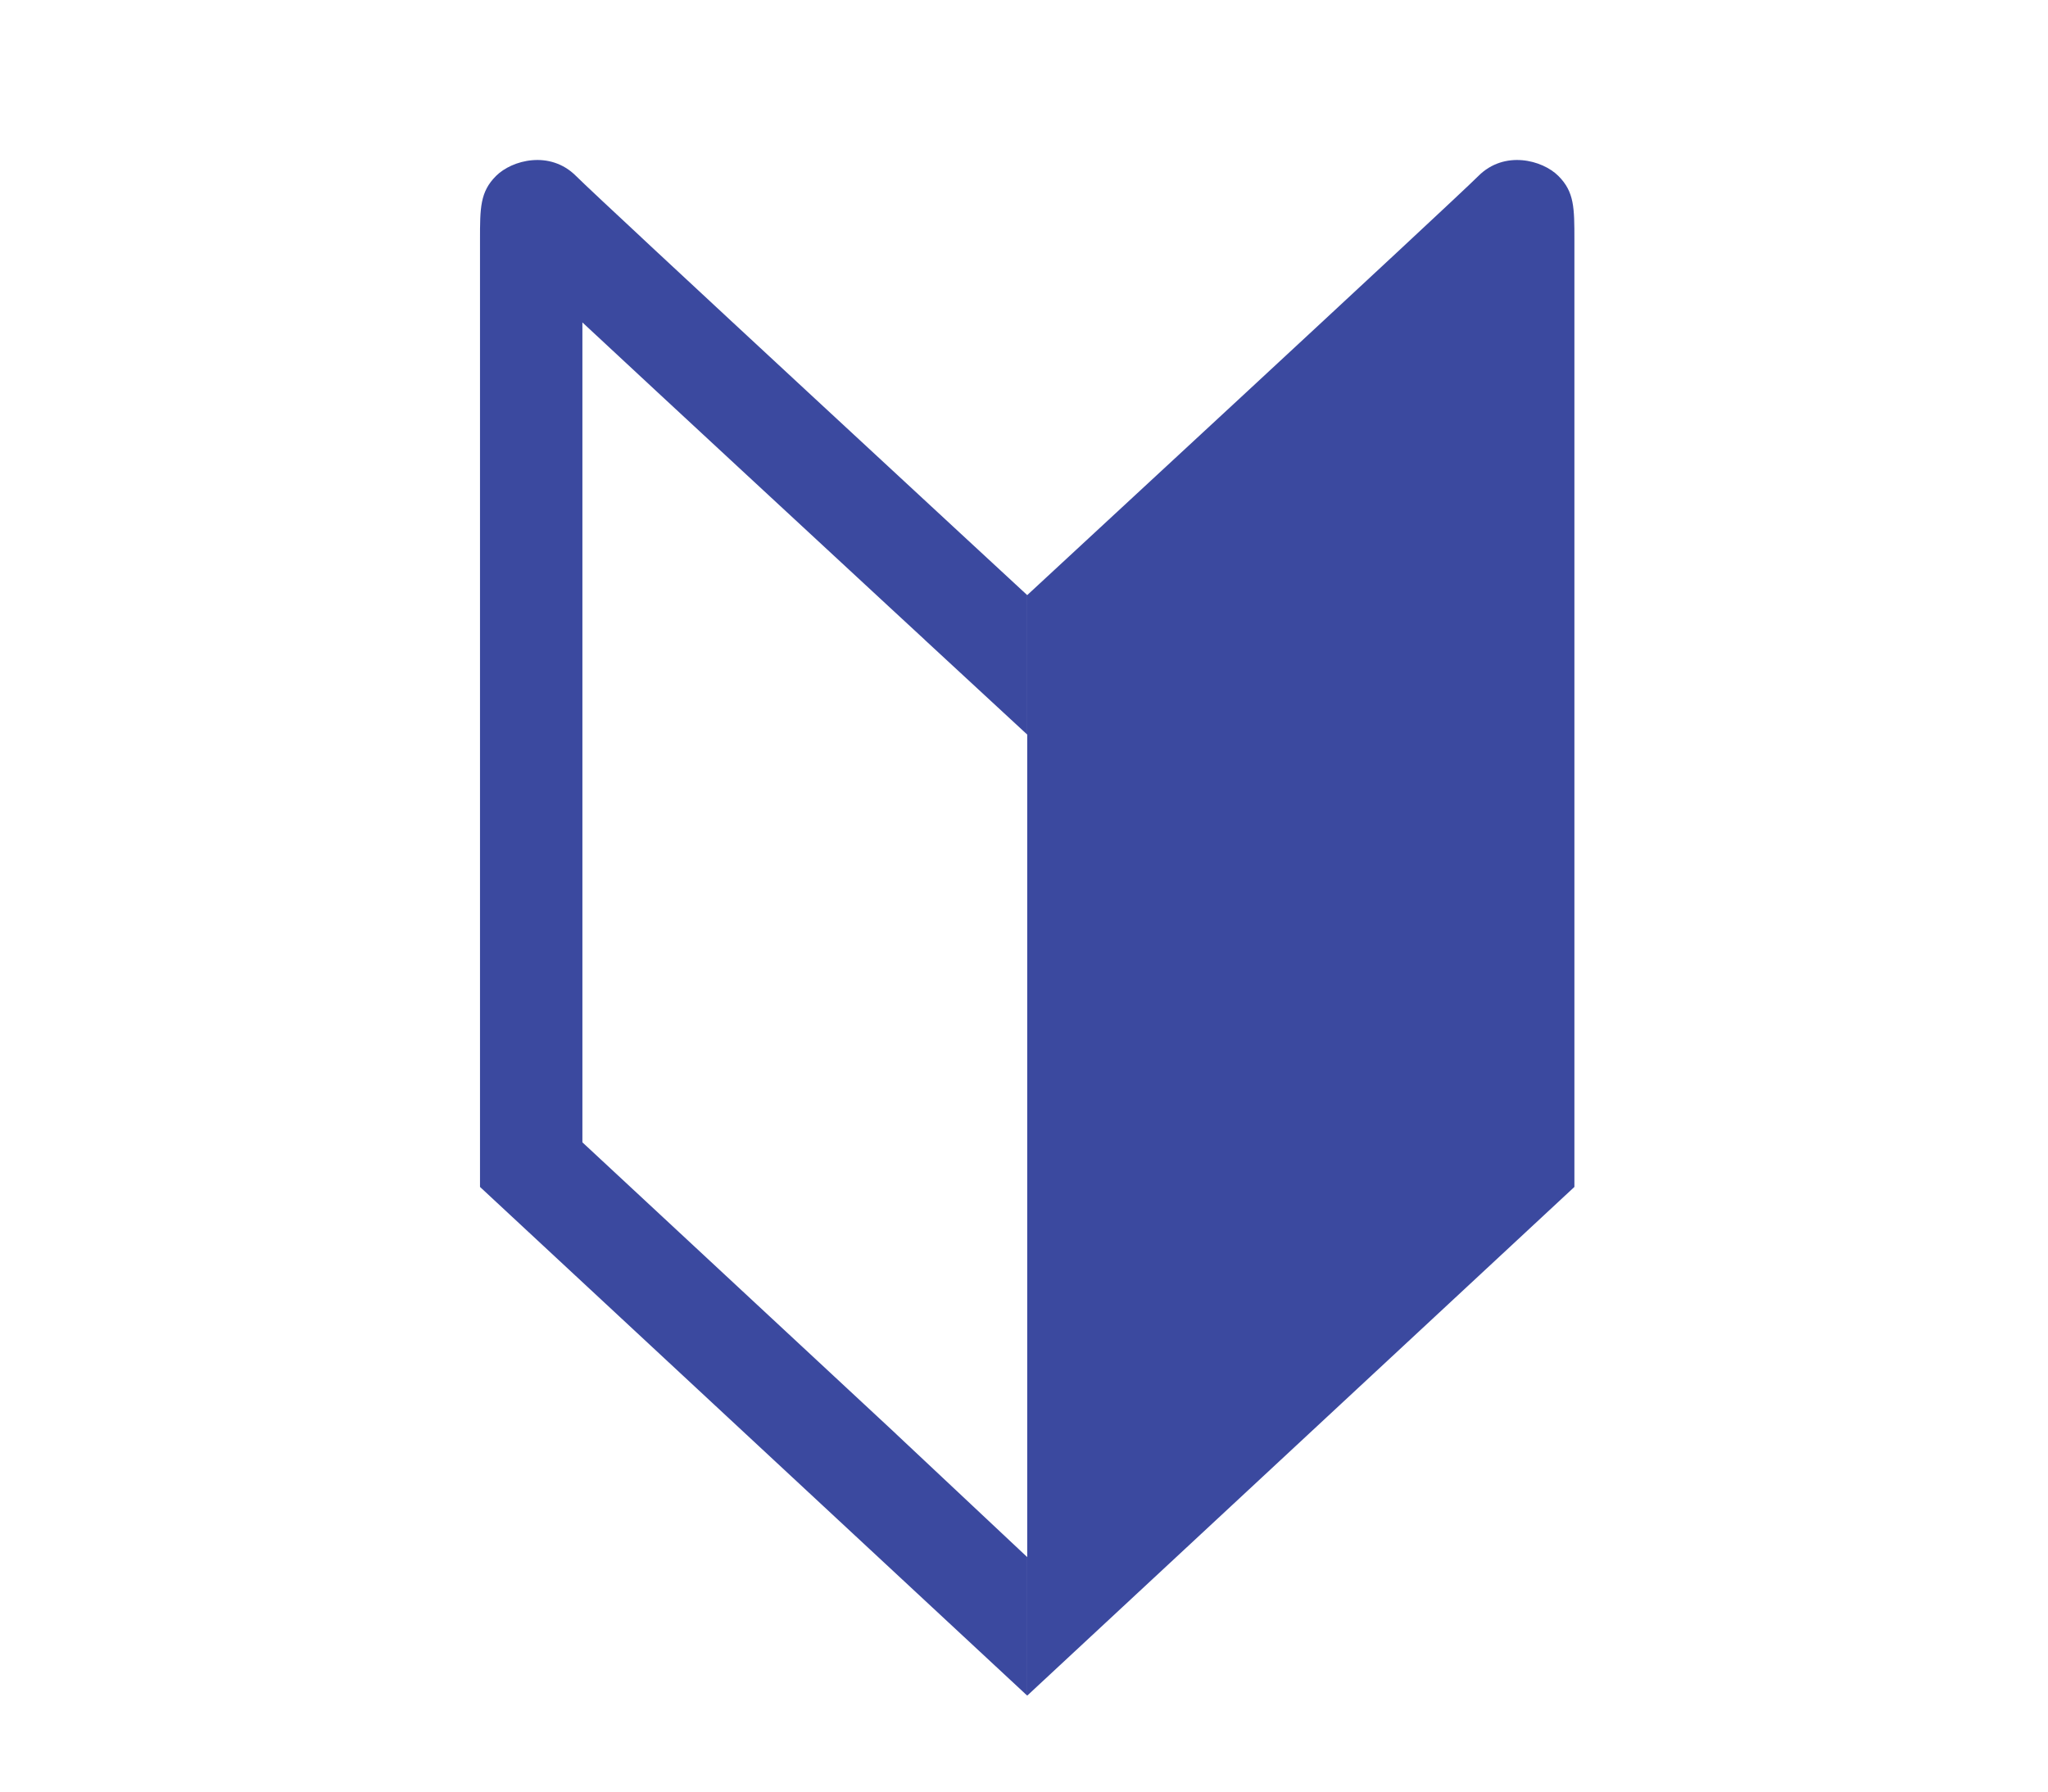 <svg width="64" height="56" viewBox="0 0 64 56" fill="none" xmlns="http://www.w3.org/2000/svg">
<path d="M15.5 5.5C16 5 17.187 4.687 18 5.5C18.812 6.313 32.082 18.584 32.1 18.601V22.96L28.9 20.001V19.999C28.599 19.72 28.24 19.389 27.838 19.017C26.579 17.852 24.892 16.29 23.18 14.702C21.423 13.074 19.605 11.387 18.2 10.078V35.706L28 44.818V44.82L32.1 48.67V53L15 37.1V7.5C15 6.5 15 6 15.5 5.5ZM46.2 5.5C47.013 4.687 48.2 5 48.7 5.5C49.2 6 49.2 6.5 49.2 7.5V37.1L32.101 53V18.601C32.118 18.584 45.388 6.313 46.2 5.5Z" fill="#3B499F"/>
</svg>
